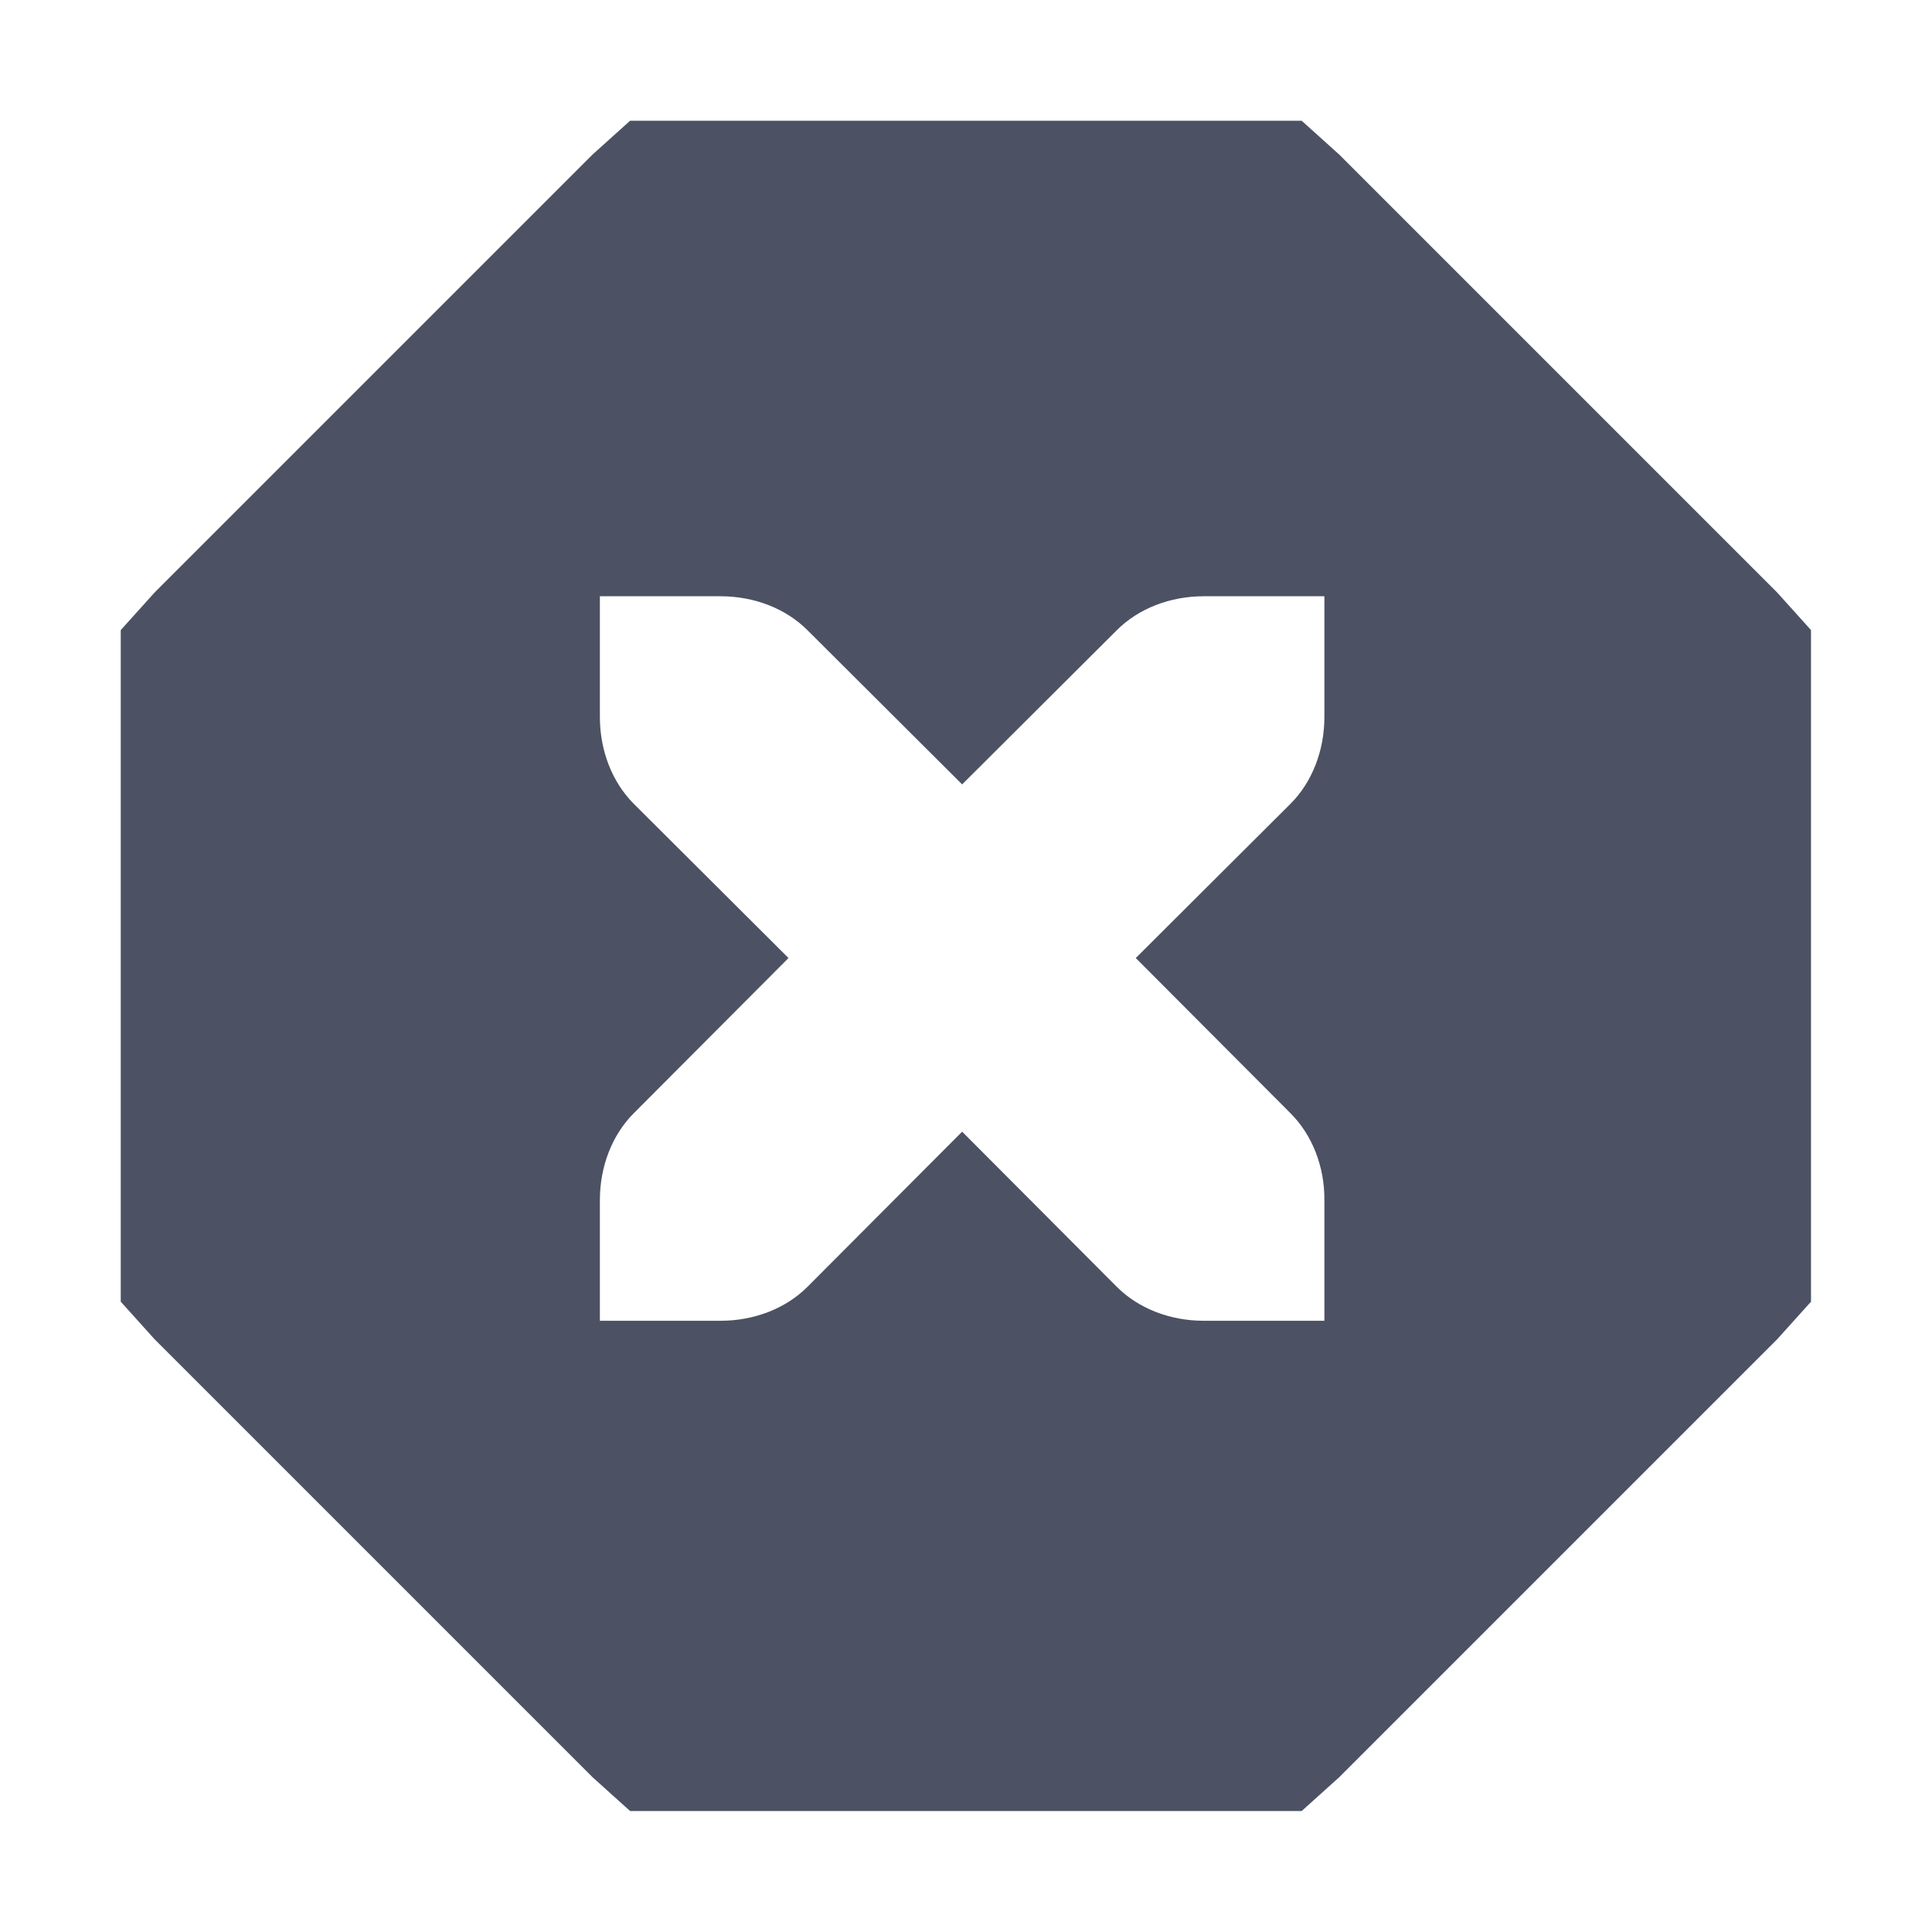 <svg xmlns="http://www.w3.org/2000/svg" width="16" height="16">
    <path d="m 810.25,-93.938 -0.312,0.281 -3.625,3.625 -0.281,0.312 v 0.406 4.75 0.406 l 0.281,0.312 3.625,3.625 0.312,0.281 h 0.406 4.75 0.406 l 0.312,-0.281 3.625,-3.625 0.281,-0.312 v -0.406 -4.75 -0.406 l -0.281,-0.312 -3.625,-3.625 -0.312,-0.281 h -0.406 -4.75 z m -0.25,3.938 h 1 c 0.276,0 0.538,0.1 0.719,0.281 l 1.281,1.277 1.281,-1.277 C 814.462,-89.9 814.724,-90 815,-90 h 1 v 1 c 0,0.276 -0.1,0.538 -0.281,0.719 l -1.281,1.277 1.281,1.285 c 0.181,0.181 0.283,0.443 0.281,0.719 v 1 h -1 c -0.276,0 -0.538,-0.1 -0.719,-0.281 l -1.281,-1.285 -1.281,1.285 C 811.538,-84.1 811.276,-84 811,-84 h -1 v -1 c 0,-0.276 0.1,-0.538 0.281,-0.719 l 1.281,-1.285 -1.281,-1.277 c -0.181,-0.181 -0.281,-0.443 -0.281,-0.719 z" style="line-height:normal;-inkscape-font-specification:Sans;text-indent:0;text-align:start;text-decoration-line:none;text-transform:none;marker:none" color="#000" font-weight="400" font-family="Sans" overflow="visible" fill="#4c5263" transform="translate(-805.032 94.938)"/>
</svg>
